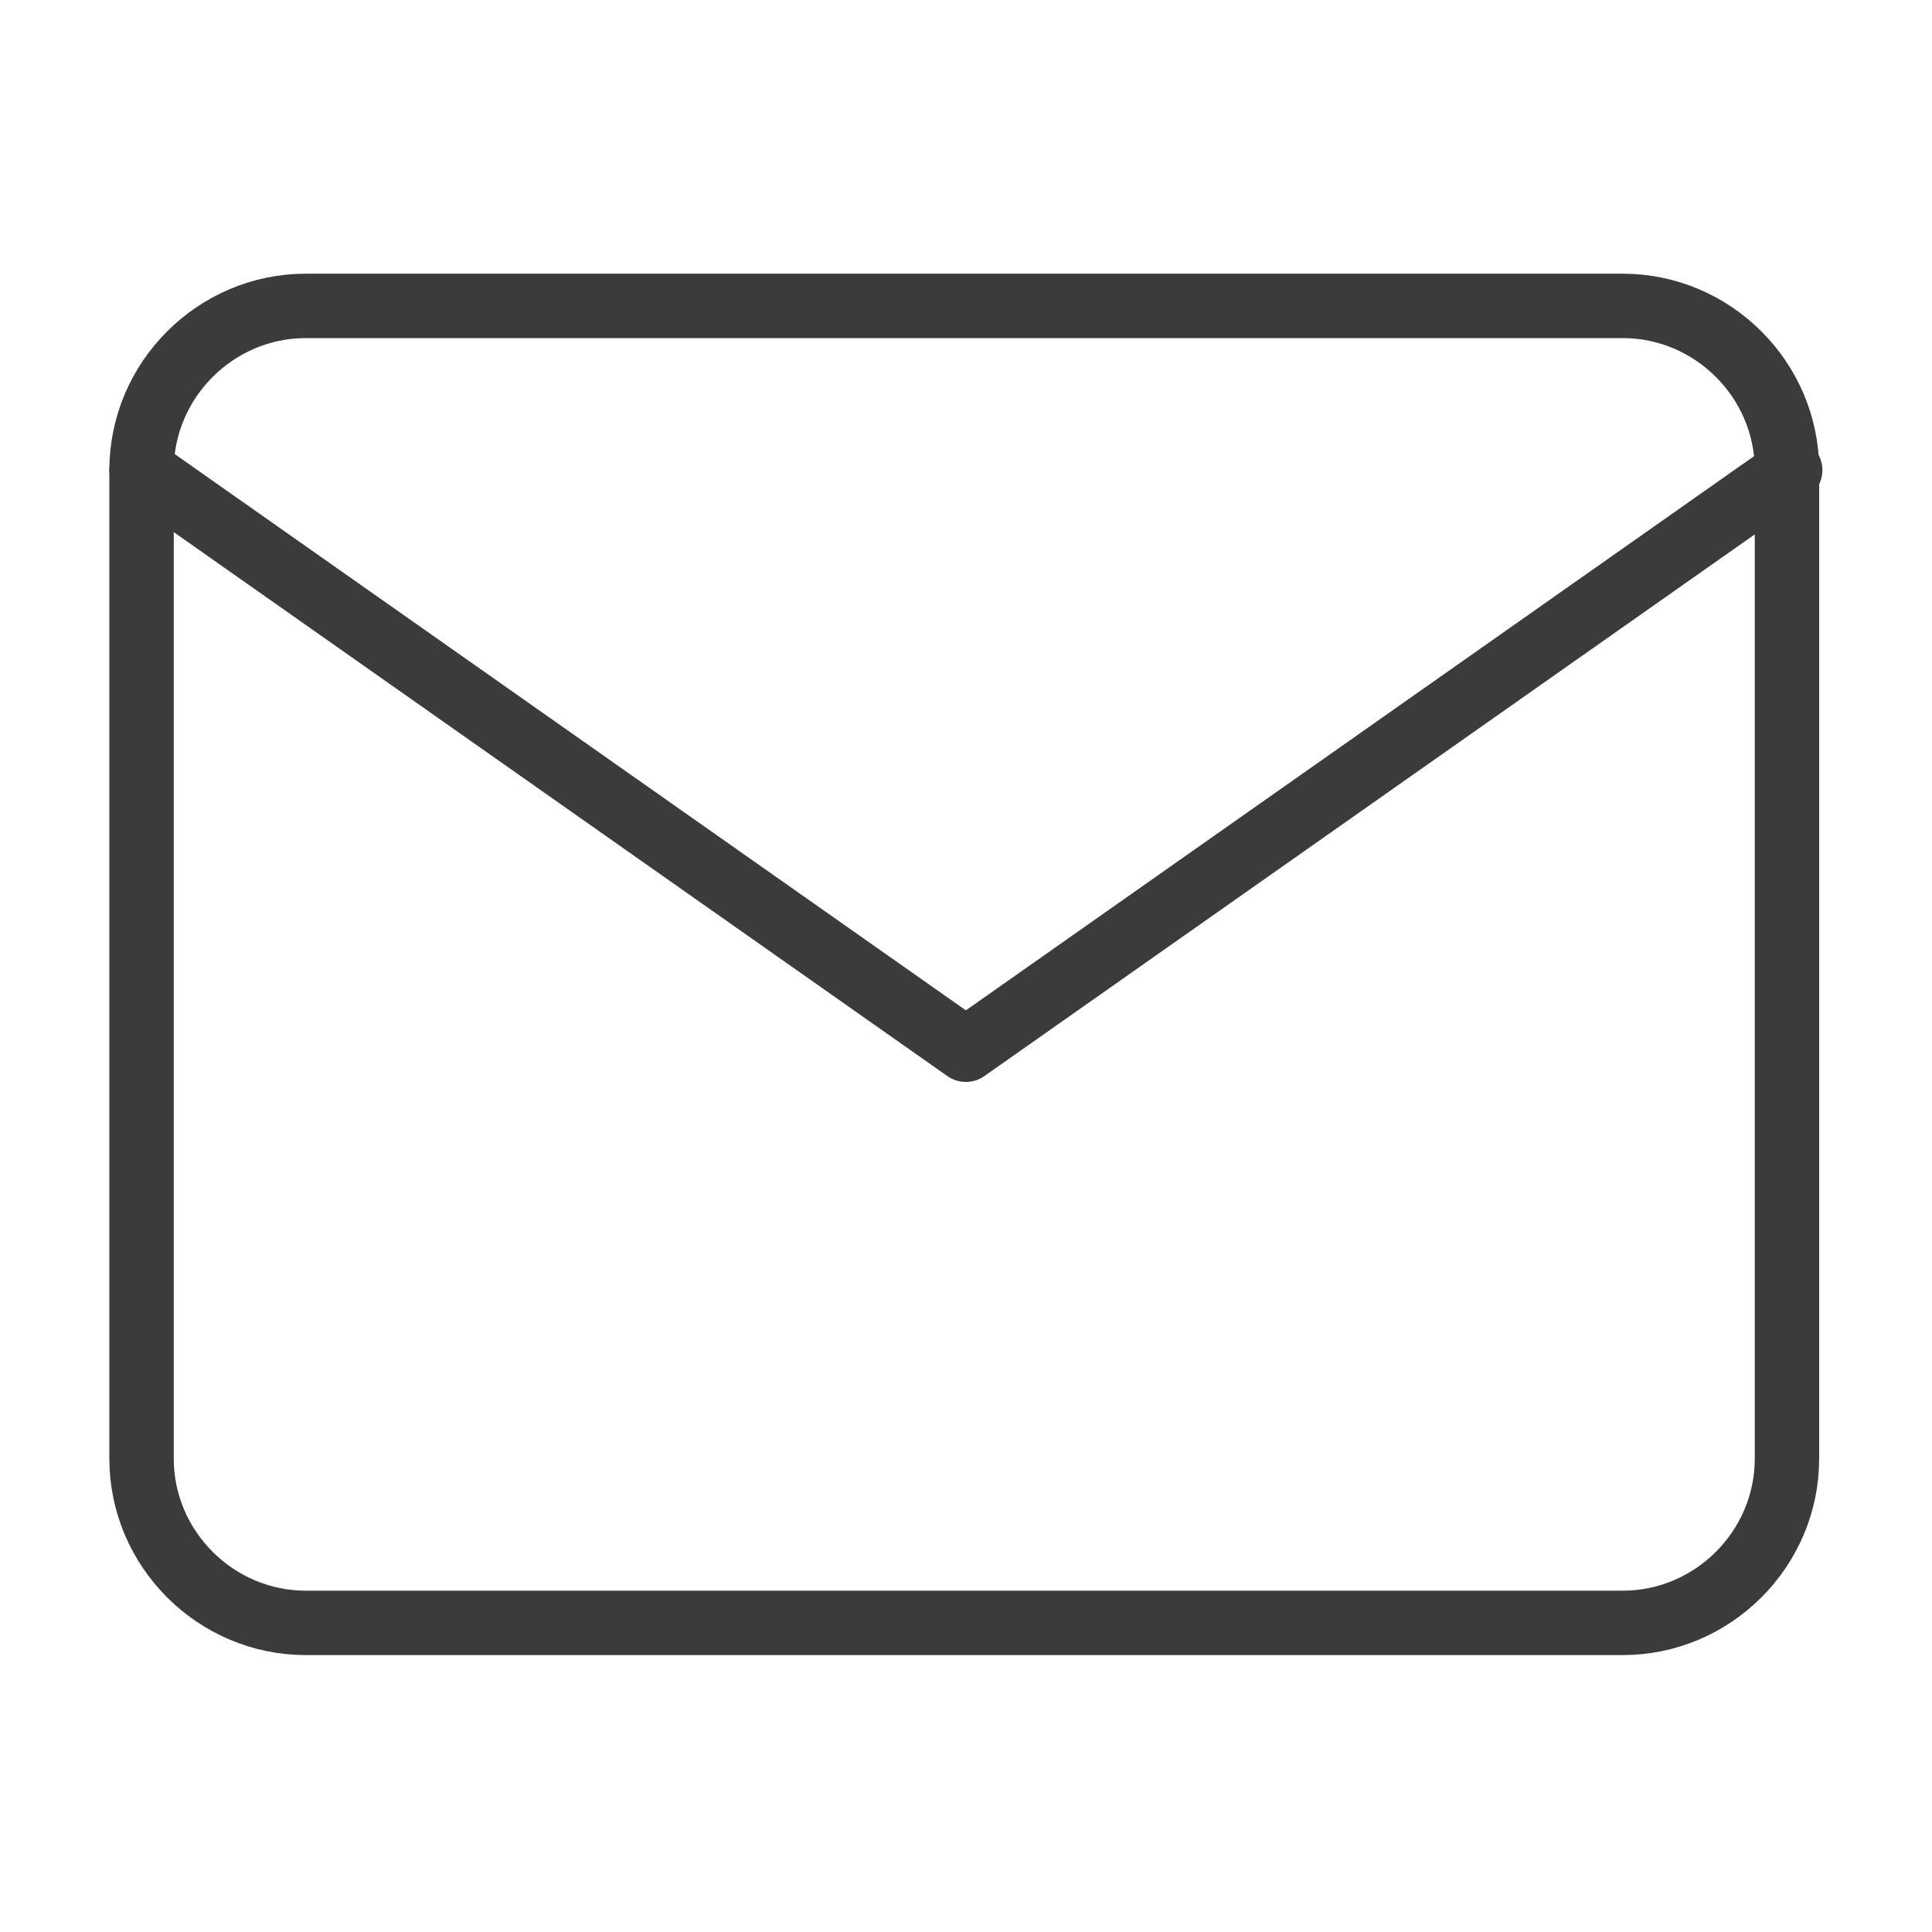<?xml version="1.0" encoding="utf-8"?>
<!-- Generator: Adobe Illustrator 24.0.0, SVG Export Plug-In . SVG Version: 6.00 Build 0)  -->
<svg version="1.1" id="Layer_1" xmlns="http://www.w3.org/2000/svg" xmlns:xlink="http://www.w3.org/1999/xlink" x="0px" y="0px"
	 viewBox="0 0 60 60" style="enable-background:new 0 0 60 60;" xml:space="preserve">
<style type="text/css">
	.st0{fill:none;stroke:#3B3B3B;stroke-width:2;stroke-linecap:round;stroke-linejoin:round;}
</style>
<g id="Icon_feather-mail" transform="translate(0.696 0.5)">
	<path id="Path_354" class="st0" d="M8.8,9h40.9c2.8,0,5.1,2.3,5.1,5.1v30.7c0,2.8-2.3,5.1-5.1,5.1H8.8c-2.8,0-5.1-2.3-5.1-5.1V14.1
		C3.7,11.3,6,9,8.8,9z"/>
	<path id="Path_355" class="st0" d="M54.9,14.1l-25.6,18l-25.6-18"/>
</g>
</svg>
